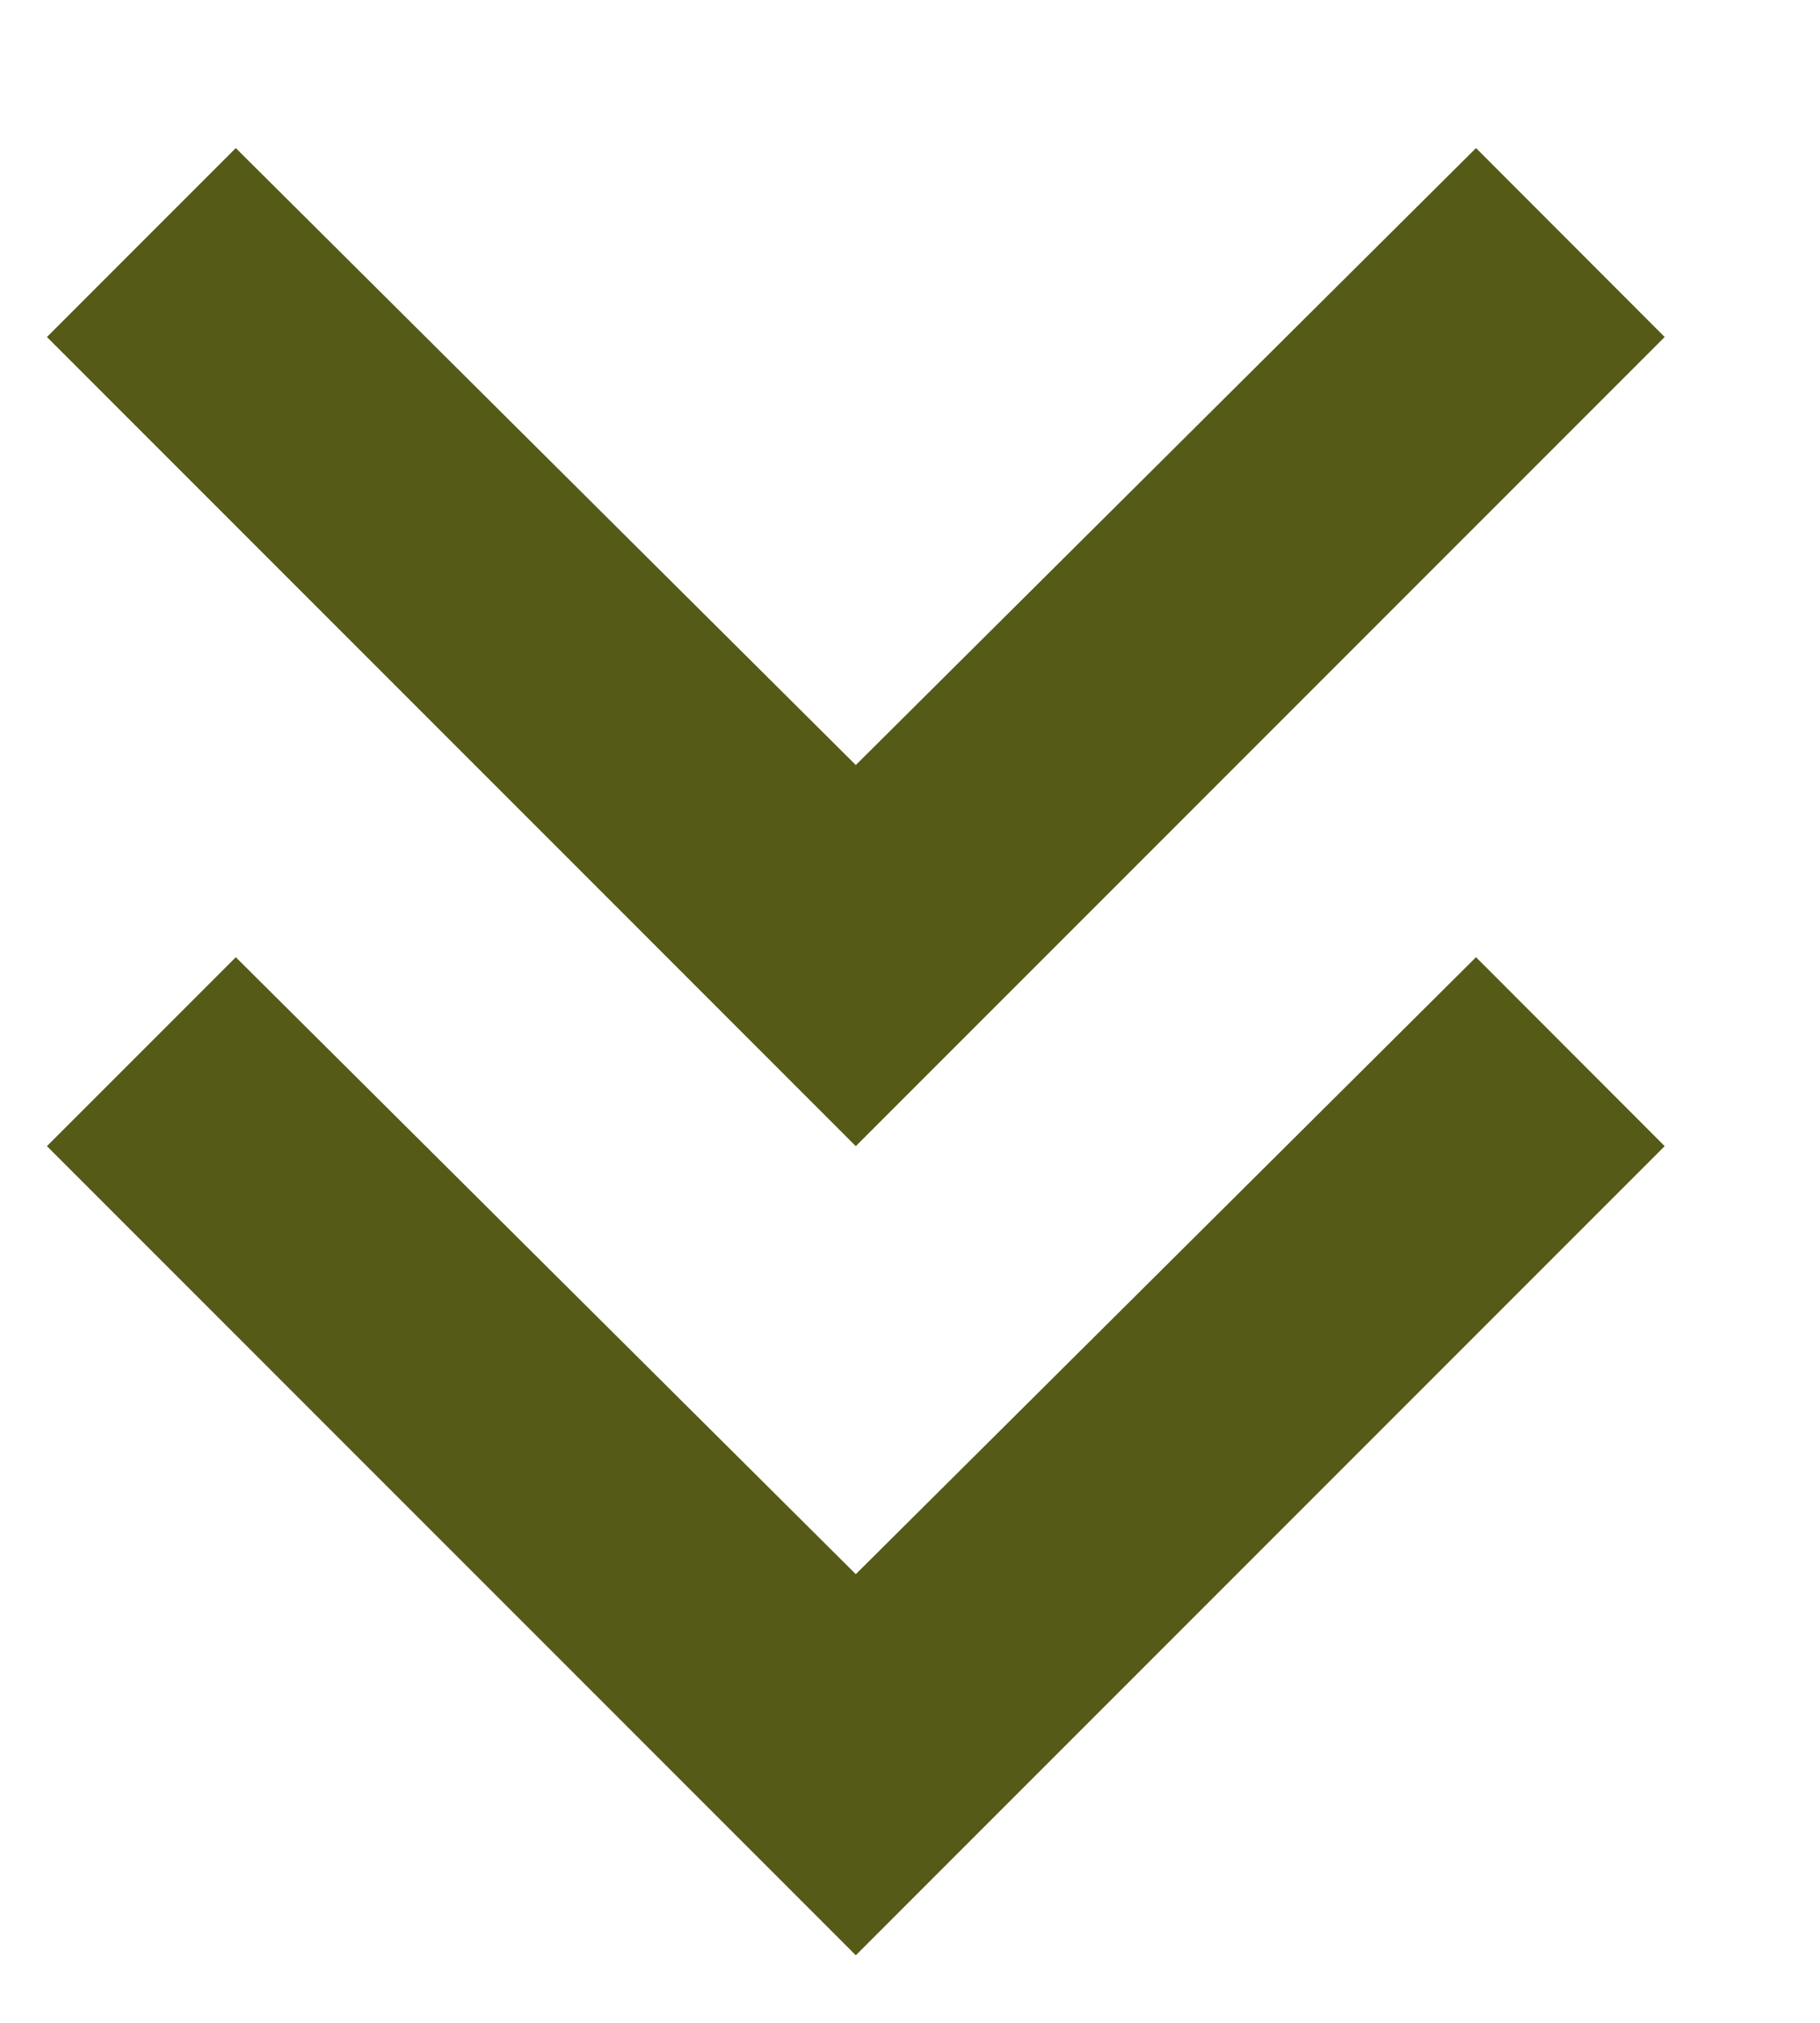 <svg width="9" height="10" viewBox="0 0 9 10" fill="none" xmlns="http://www.w3.org/2000/svg">
<path d="M4.232 9.666L0.232 5.666L1.166 4.732L4.232 7.782L7.299 4.732L8.232 5.666L4.232 9.666ZM4.232 5.666L0.232 1.666L1.166 0.732L4.232 3.782L7.299 0.732L8.232 1.666L4.232 5.666Z" fill="#555A17"/>
</svg>
